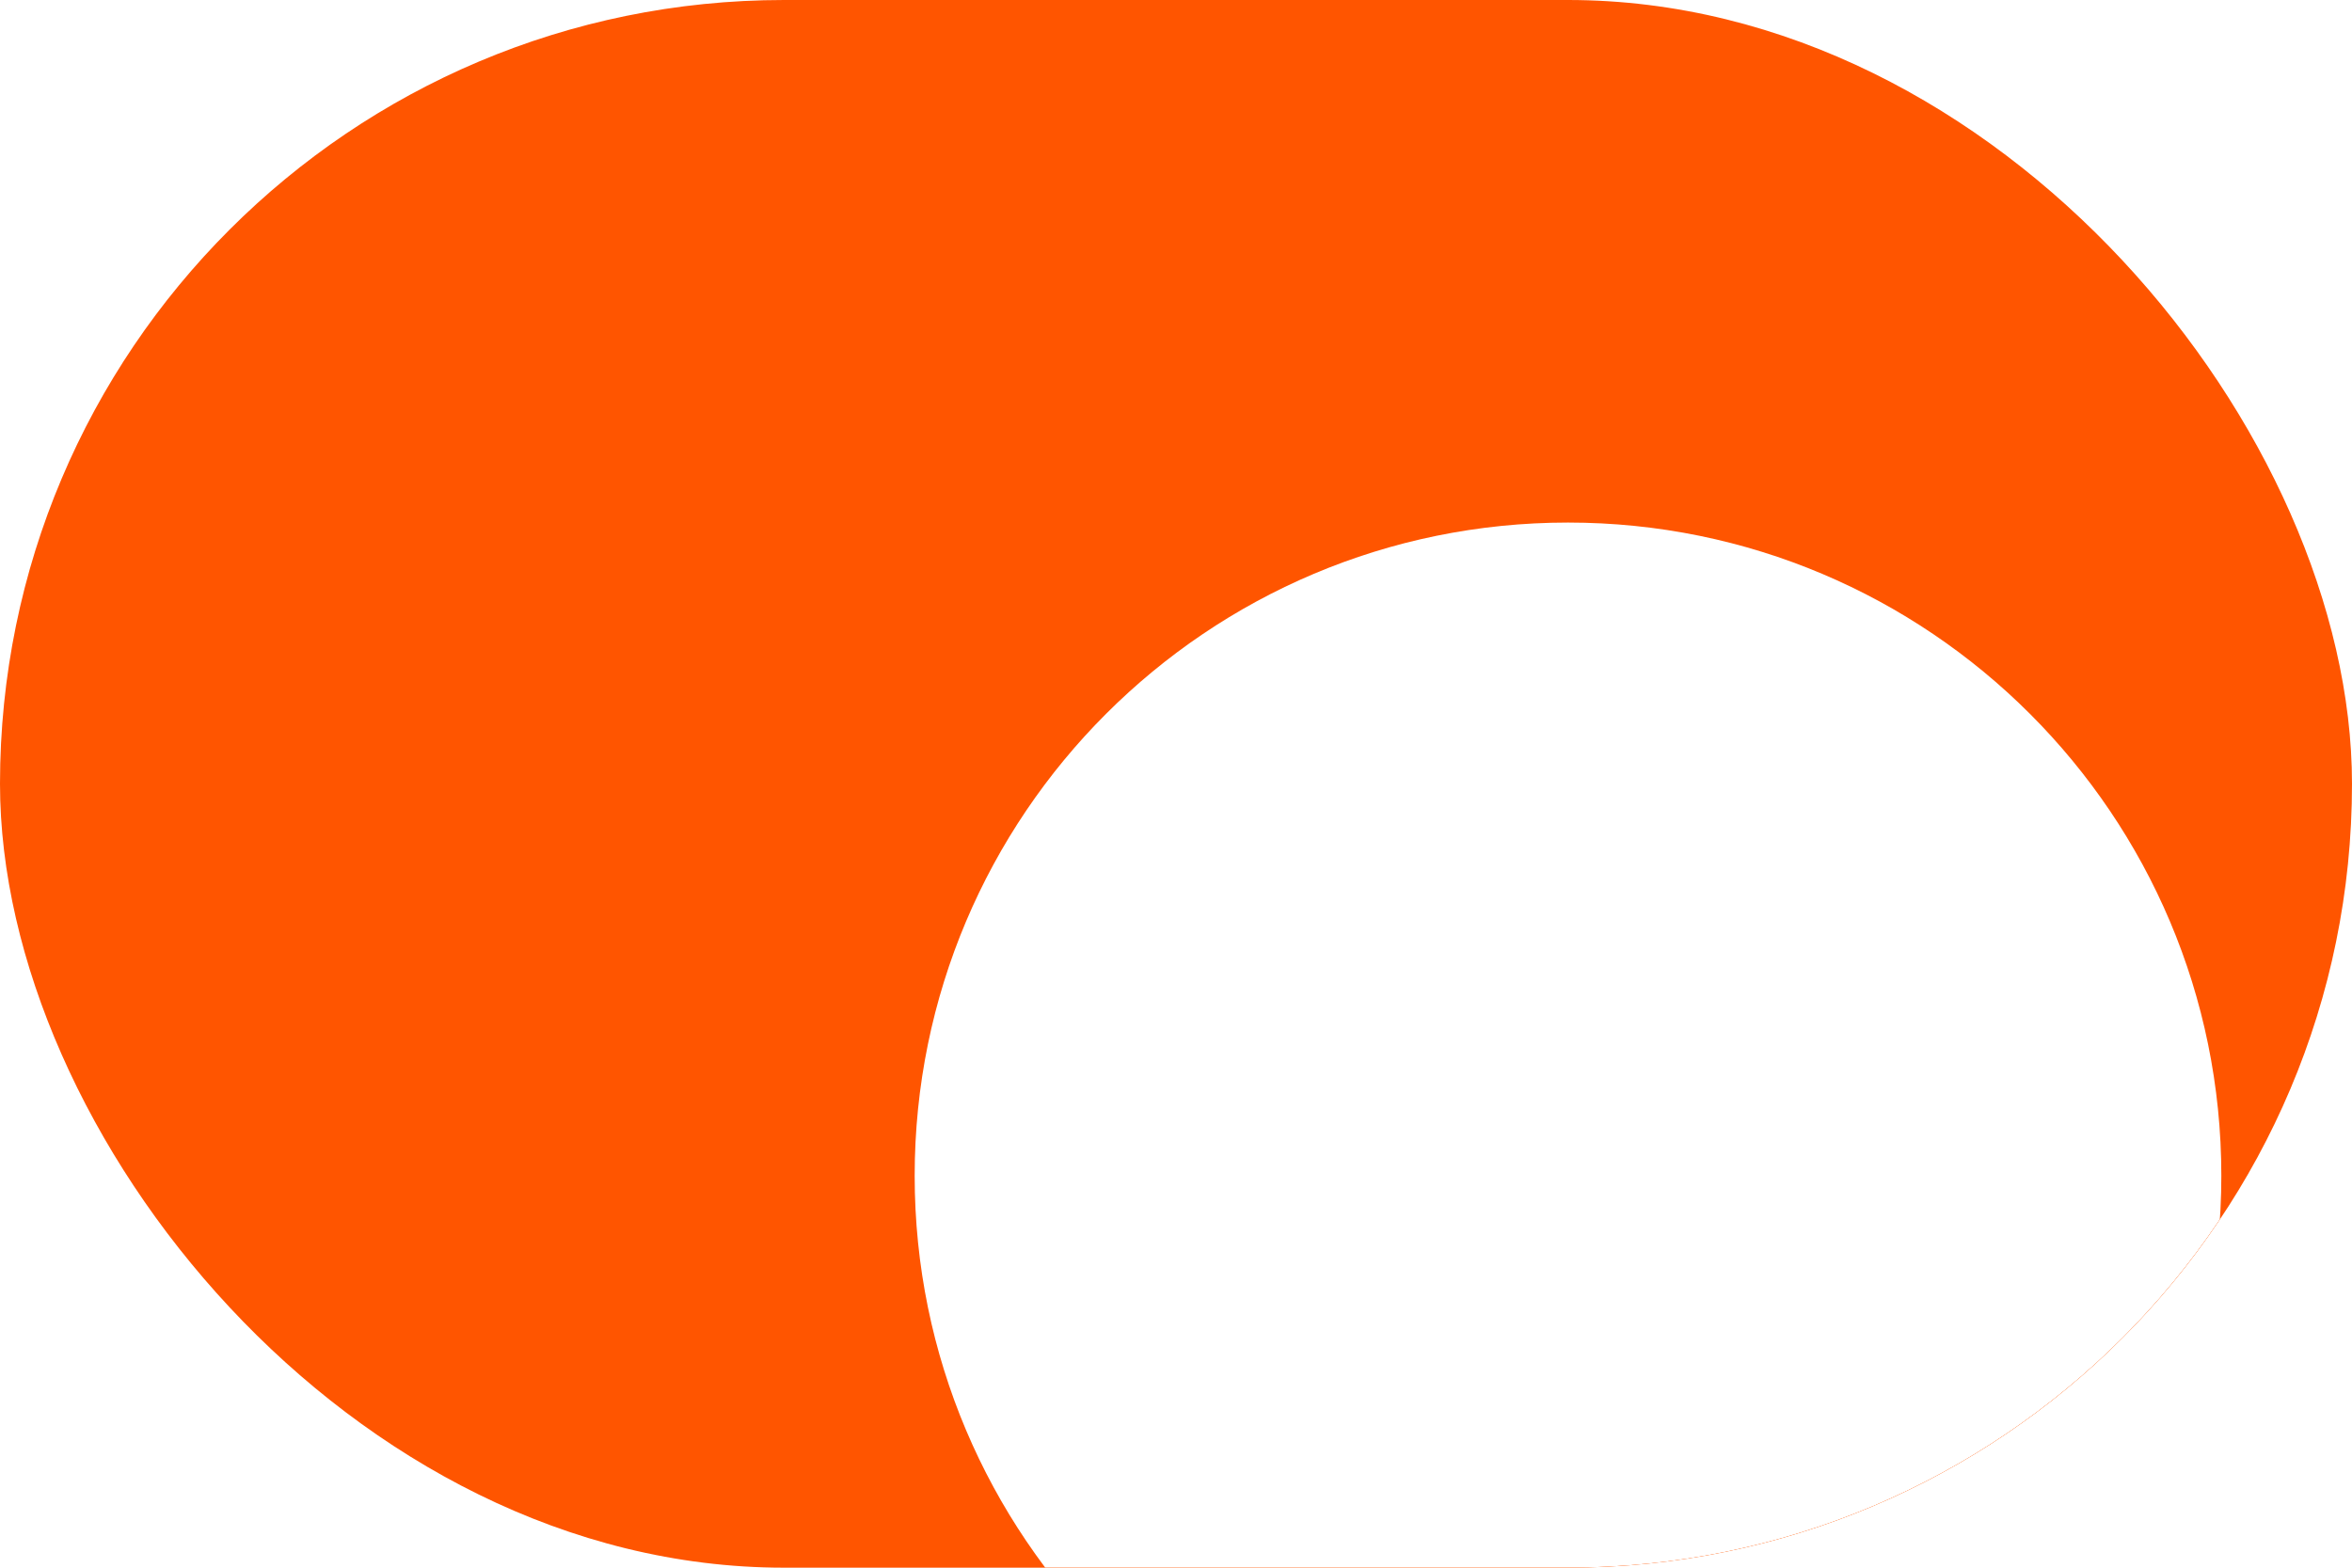<?xml version="1.0" encoding="utf-8"?>
<svg xmlns="http://www.w3.org/2000/svg" fill="none" height="100%" overflow="visible" preserveAspectRatio="none" style="display: block;" viewBox="0 0 36 24" width="100%">
<g id="36x24">
<g clip-path="url(#clip0_0_25118)">
<rect fill="#FF5500" height="24" rx="12" width="36"/>
<g filter="url(#filter0_dd_0_25118)" id="Knob">
<path clip-rule="evenodd" d="M24 22C29.523 22 34 17.523 34 12C34 6.477 29.523 2 24 2C18.477 2 14 6.477 14 12C14 17.523 18.477 22 24 22Z" fill="white" fill-rule="evenodd"/>
</g>
</g>
</g>
<defs>
<filter color-interpolation-filters="sRGB" filterUnits="userSpaceOnUse" height="36" id="filter0_dd_0_25118" width="36" x="6" y="-3">
<feFlood flood-opacity="0" result="BackgroundImageFix"/>
<feColorMatrix in="SourceAlpha" result="hardAlpha" type="matrix" values="0 0 0 0 0 0 0 0 0 0 0 0 0 0 0 0 0 0 127 0"/>
<feOffset dy="3"/>
<feGaussianBlur stdDeviation="0.5"/>
<feColorMatrix type="matrix" values="0 0 0 0 0 0 0 0 0 0 0 0 0 0 0 0 0 0 0.06 0"/>
<feBlend in2="BackgroundImageFix" mode="normal" result="effect1_dropShadow_0_25118"/>
<feColorMatrix in="SourceAlpha" result="hardAlpha" type="matrix" values="0 0 0 0 0 0 0 0 0 0 0 0 0 0 0 0 0 0 127 0"/>
<feOffset dy="3"/>
<feGaussianBlur stdDeviation="4"/>
<feColorMatrix type="matrix" values="0 0 0 0 0 0 0 0 0 0 0 0 0 0 0 0 0 0 0.15 0"/>
<feBlend in2="effect1_dropShadow_0_25118" mode="normal" result="effect2_dropShadow_0_25118"/>
<feBlend in="SourceGraphic" in2="effect2_dropShadow_0_25118" mode="normal" result="shape"/>
</filter>
<clipPath id="clip0_0_25118">
<rect fill="white" height="24" rx="12" width="36"/>
</clipPath>
</defs>
</svg>